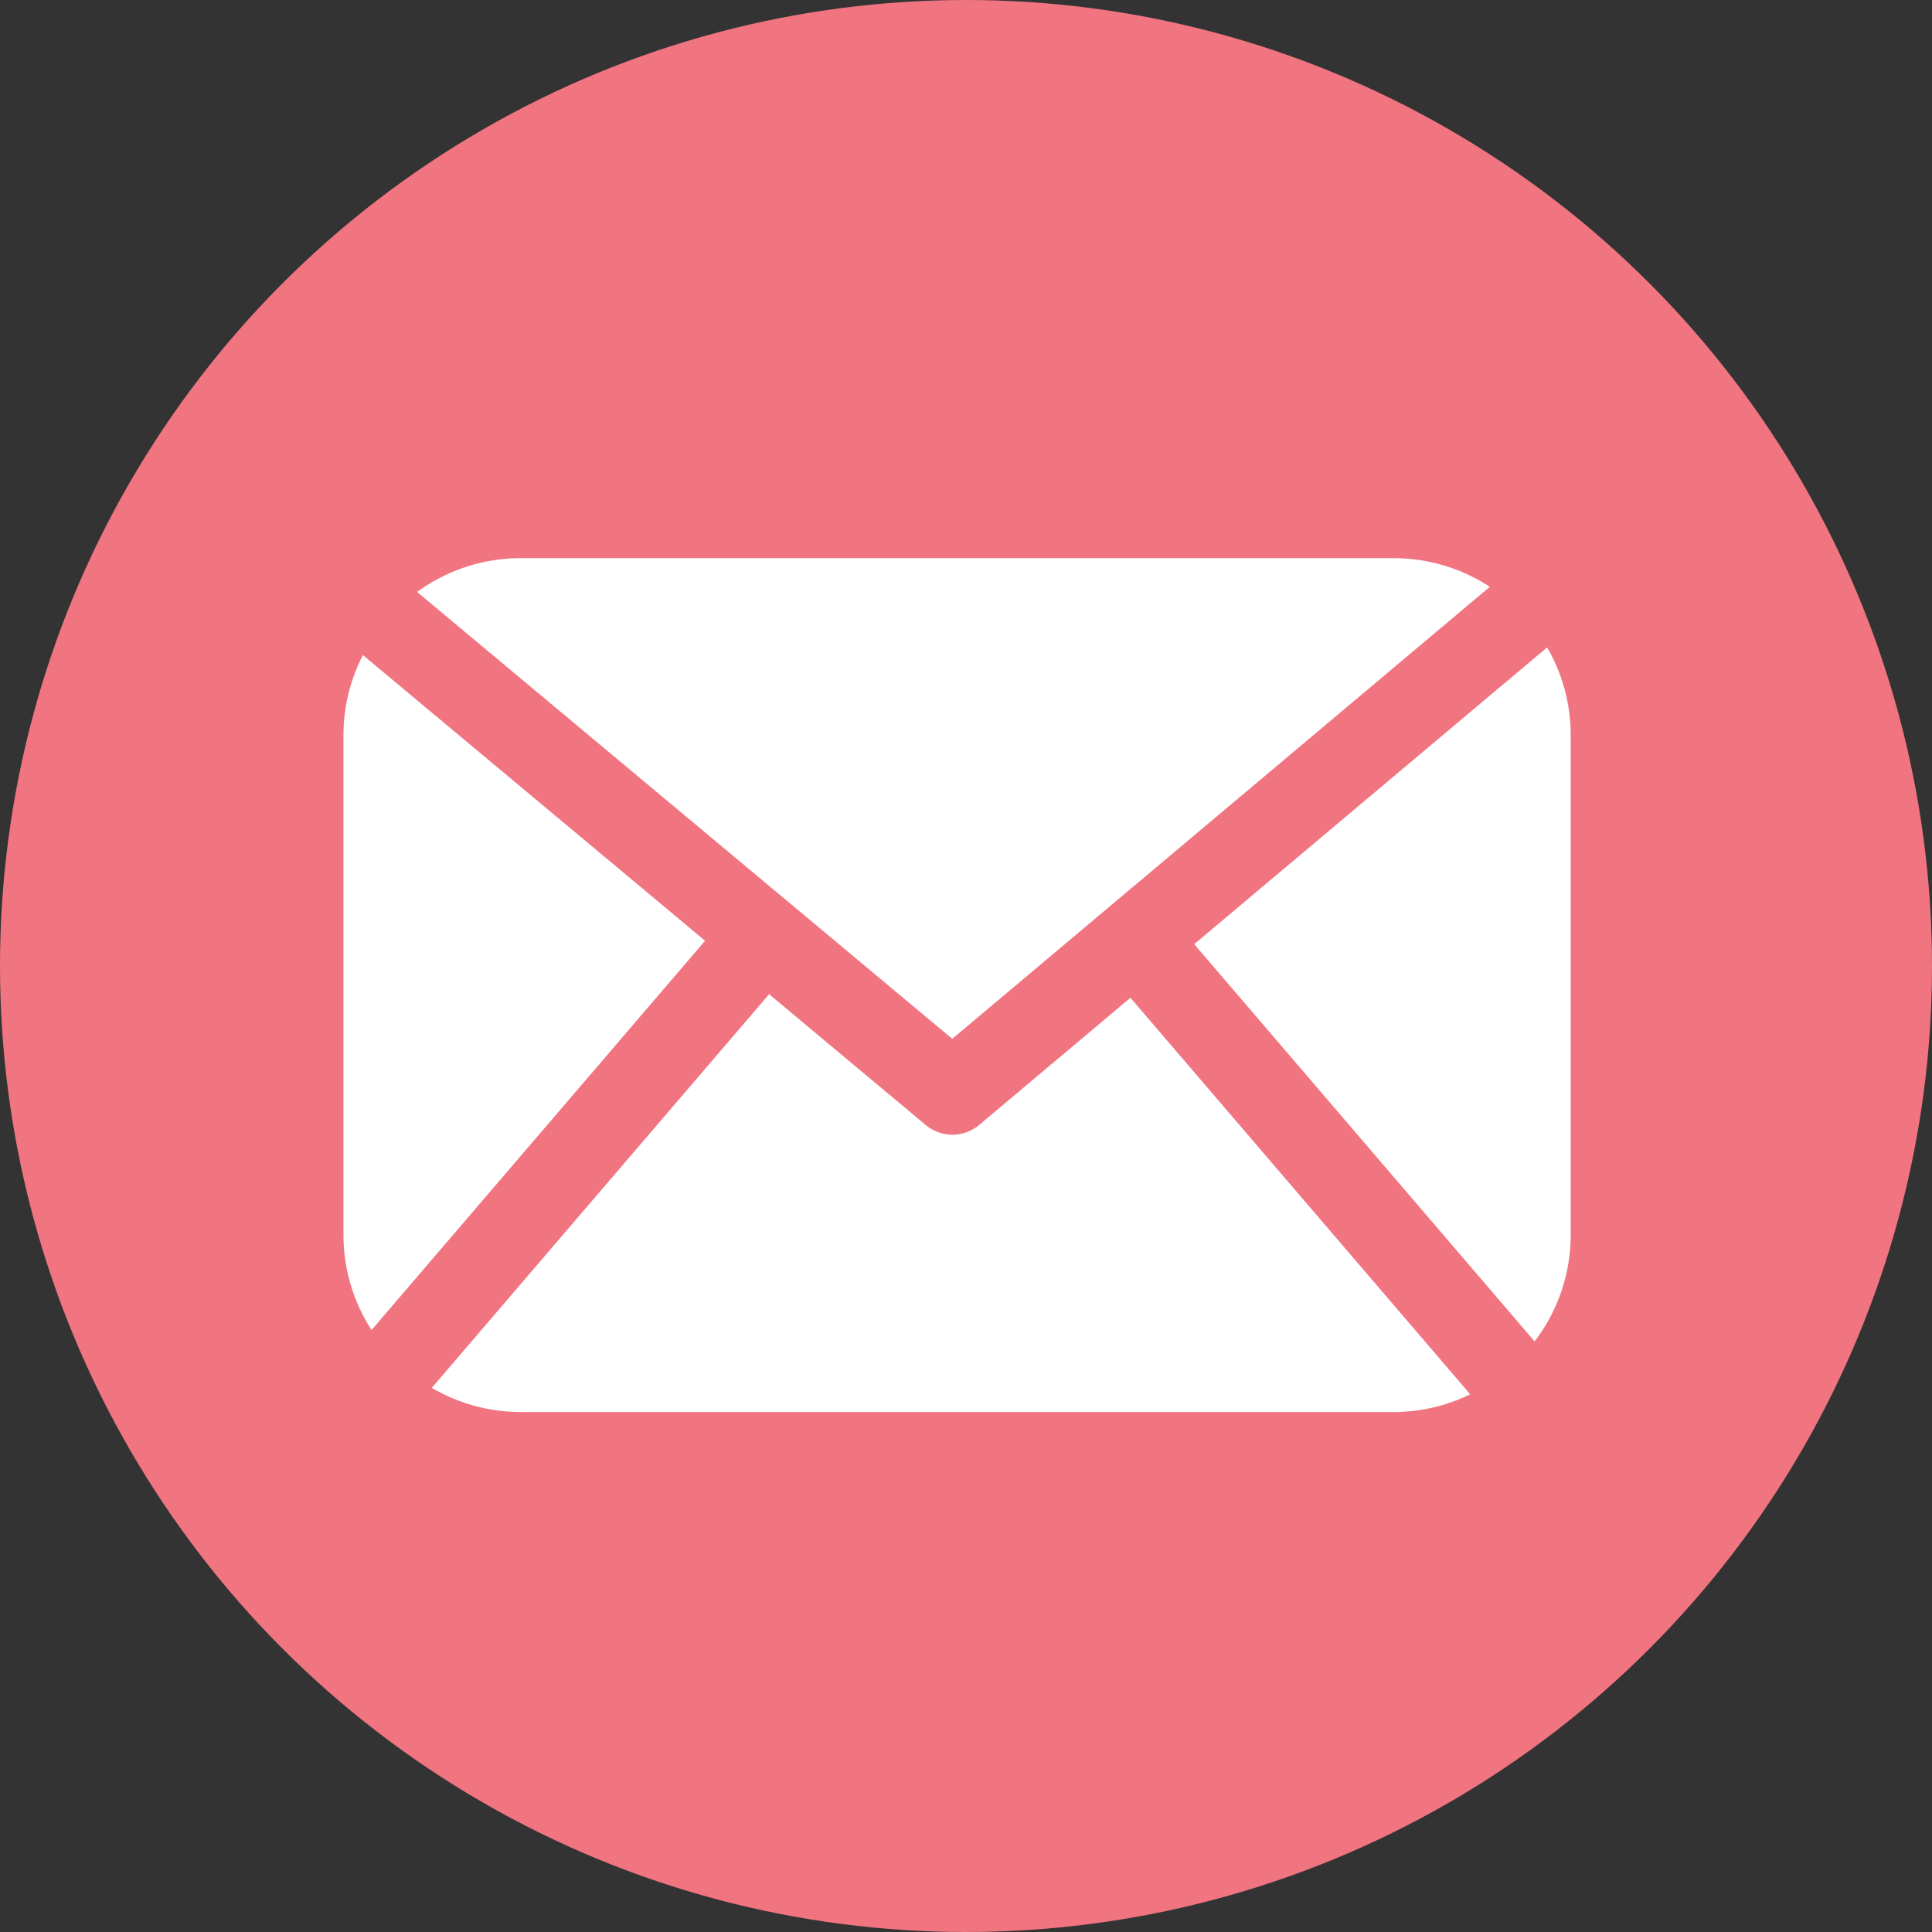 <svg xmlns="http://www.w3.org/2000/svg" xmlns:xlink="http://www.w3.org/1999/xlink" width="45" height="45" viewBox="0 0 45 45">
  <rect x="0" y="0" width="45" height="45" fill="#333333" stroke="none"/>
  <defs>
    <clipPath id="clip-path">
      <rect id="長方形_2209" data-name="長方形 2209" width="28.585" height="19.889" fill="none"/>
    </clipPath>
  </defs>
  <g id="mail_icon_contact" transform="translate(-1118 -5684)">
    <circle id="楕円形_48" data-name="楕円形 48" cx="22.5" cy="22.5" r="22.5" transform="translate(1118 5684)" fill="#f17481"/>
    <g id="グループ_863" data-name="グループ 863" transform="translate(1126 5697)">
      <g id="グループ_862" data-name="グループ 862" clip-path="url(#clip-path)">
        <path id="パス_464" data-name="パス 464" d="M.453,18.393A4.079,4.079,0,0,0,0,20.257V31.9a4.085,4.085,0,0,0,.654,2.214l7.769-9.067Z" transform="translate(0 -16.135)" fill="#fff"/>
        <path id="パス_465" data-name="パス 465" d="M169.311,33.1a4.09,4.09,0,0,0,.841-2.48V18.978a4.082,4.082,0,0,0-.549-2.043l-8.221,6.912Z" transform="translate(-141.567 -14.856)" fill="#fff"/>
        <path id="パス_466" data-name="パス 466" d="M38.952.667A4.086,4.086,0,0,0,36.714,0H16.373a4.088,4.088,0,0,0-2.407.787L26.431,11.195Z" transform="translate(-12.251 0.001)" fill="#fff"/>
        <path id="パス_467" data-name="パス 467" d="M33.016,82.807,29.492,85.77a.97.97,0,0,1-1.245,0L24.6,82.724l-7.856,9.168a4.081,4.081,0,0,0,2.066.564H39.148a4.077,4.077,0,0,0,1.782-.413Z" transform="translate(-14.686 -72.567)" fill="#fff"/>
      </g>
    </g>
  </g>
</svg>

